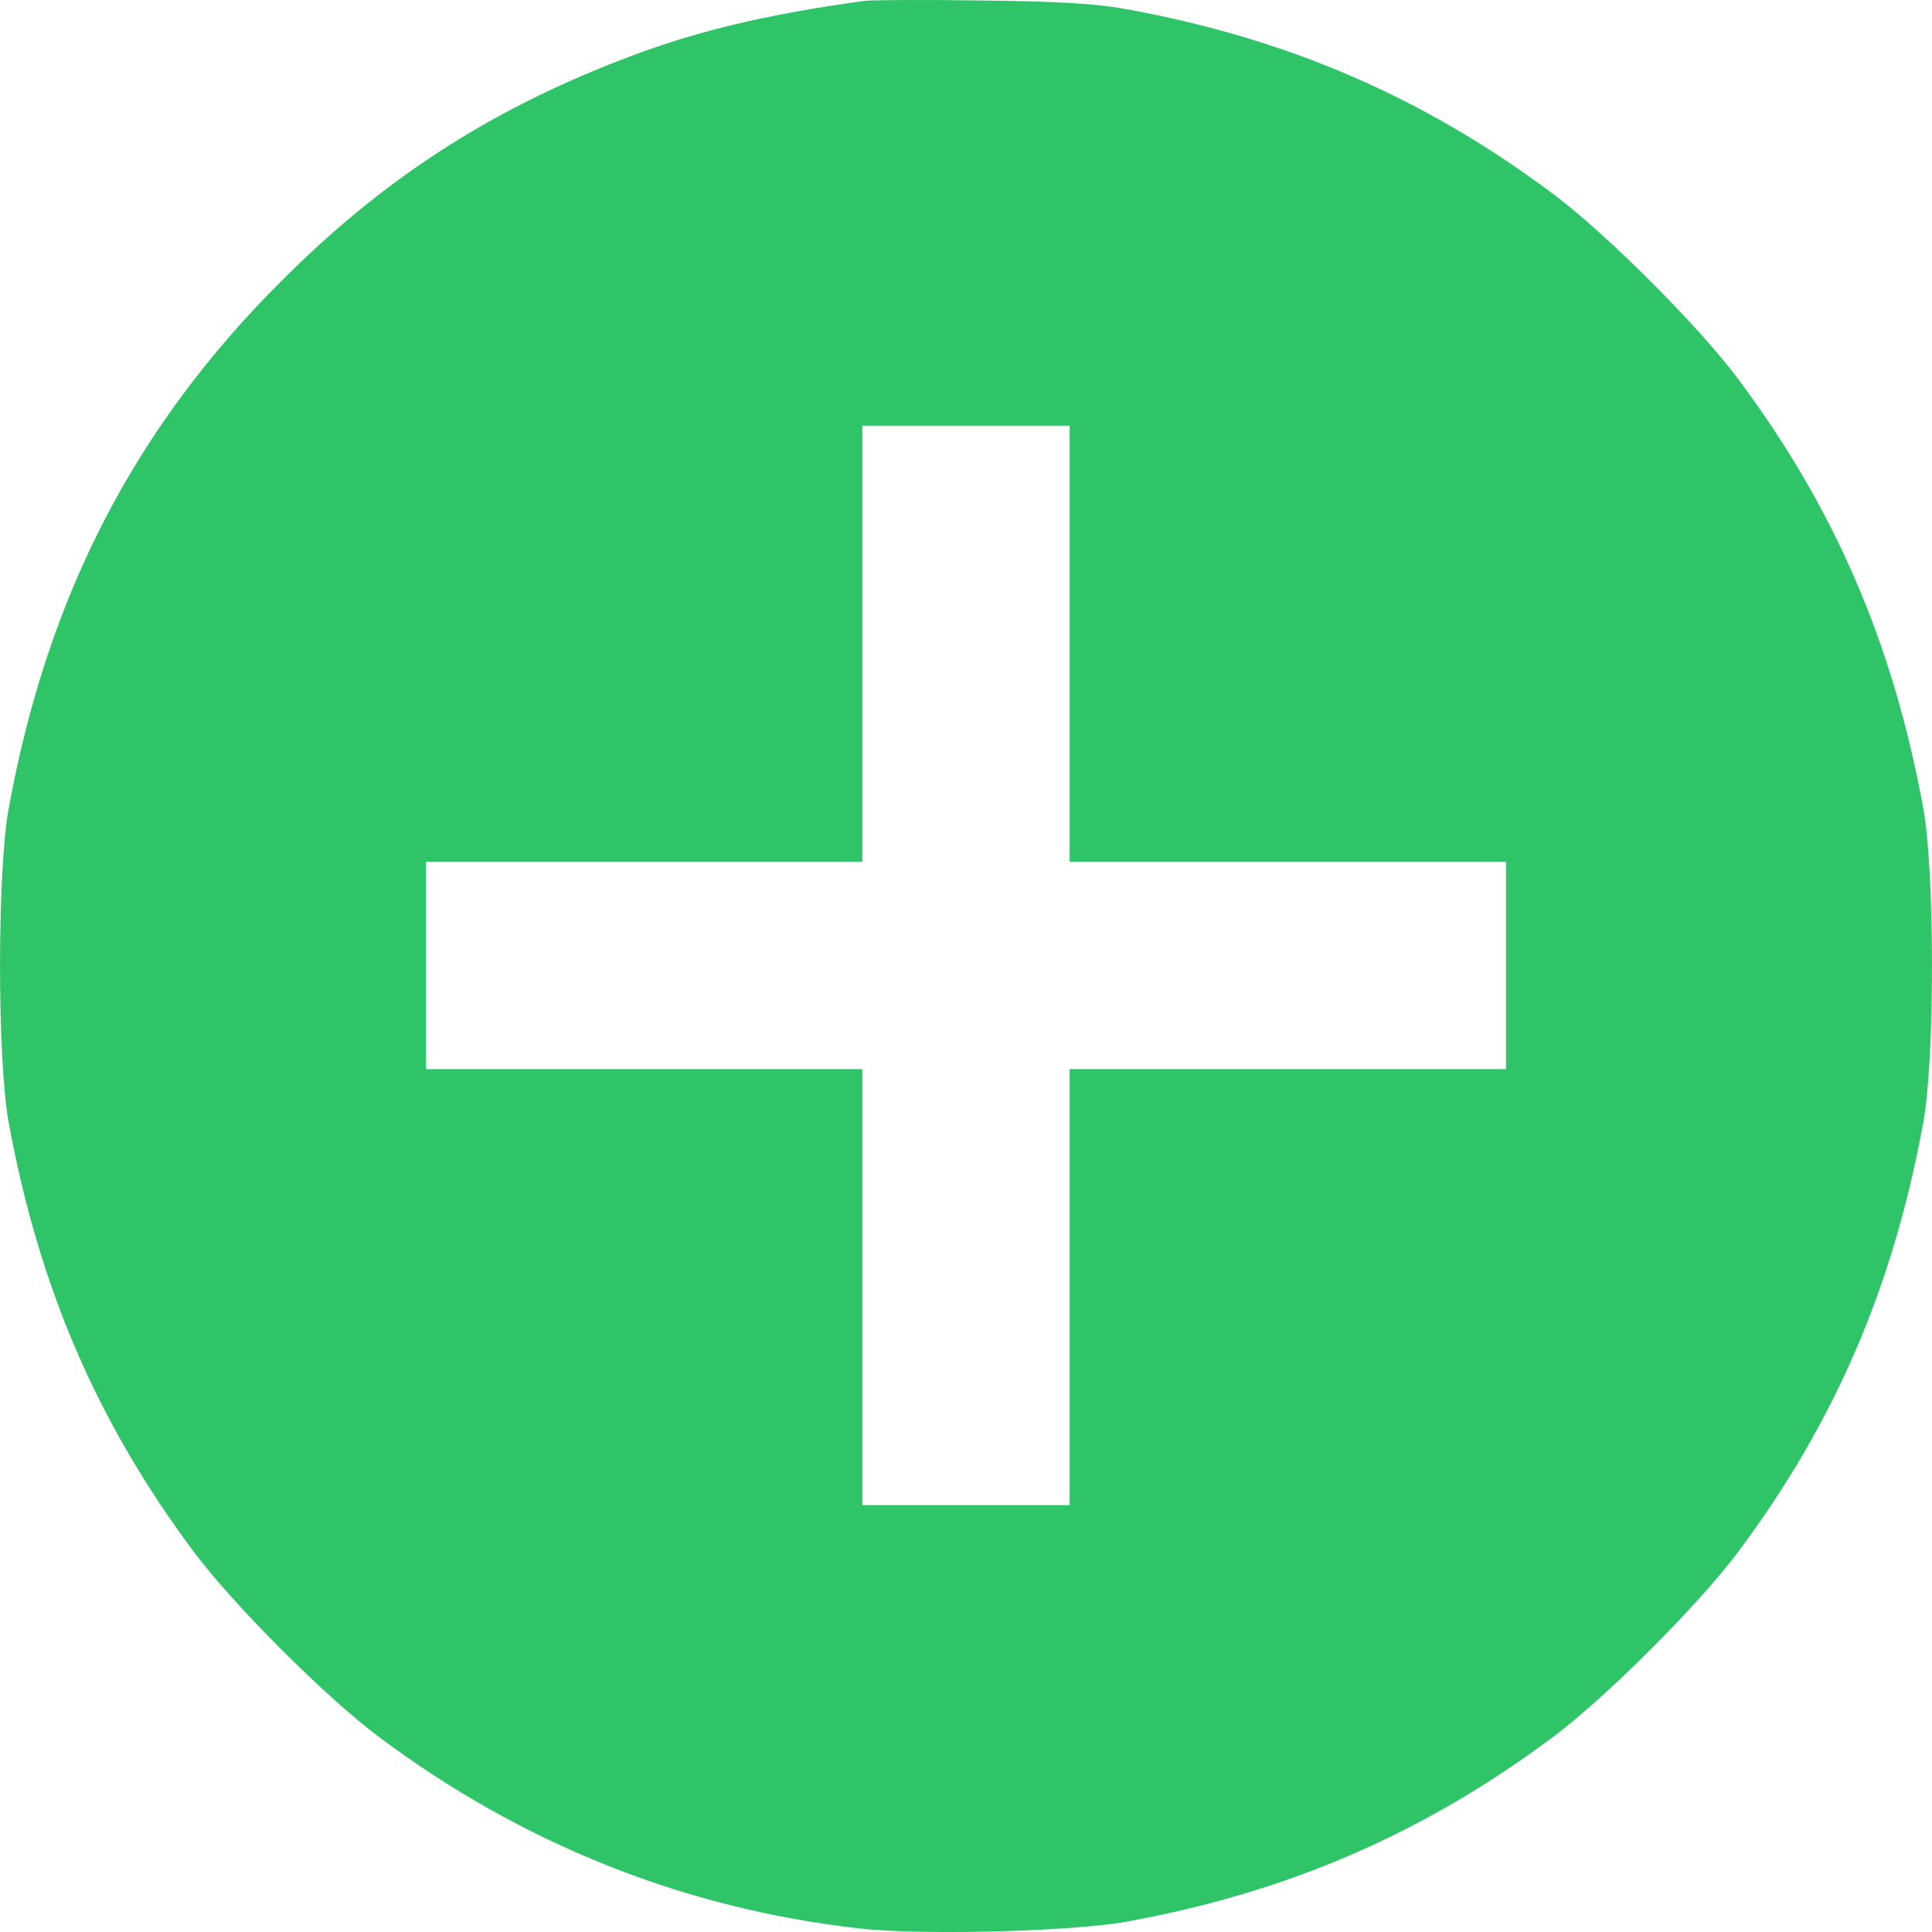 <svg width="20" height="20" viewBox="0 0 20 20" fill="none" xmlns="http://www.w3.org/2000/svg">
<path d="M8.949 0.009C7.907 0.152 7.169 0.331 6.423 0.622C5.05 1.153 3.959 1.86 2.912 2.91C1.392 4.425 0.493 6.168 0.091 8.363C-0.03 9.006 -0.03 10.982 0.091 11.625C0.404 13.328 1.007 14.727 2.009 16.068C2.42 16.617 3.373 17.57 3.923 17.981C5.399 19.085 7.075 19.755 8.878 19.961C9.504 20.037 11.091 19.996 11.655 19.894C13.322 19.594 14.745 18.977 16.077 17.981C16.627 17.57 17.58 16.617 17.991 16.068C18.993 14.727 19.596 13.328 19.909 11.625C20.03 10.982 20.03 9.006 19.909 8.363C19.596 6.66 18.993 5.261 17.991 3.92C17.58 3.37 16.627 2.418 16.077 2.007C14.745 1.01 13.332 0.398 11.655 0.094C11.346 0.036 10.935 0.014 10.156 0.005C9.566 -0.004 9.025 0 8.949 0.009ZM11.073 6.664V8.921H13.332H15.59V9.994V11.067H13.332H11.073V13.324V15.581H10H8.927V13.324V11.067H6.669H4.41V9.994V8.921H6.669H8.927V6.664V4.407H10H11.073V6.664Z" fill="#2FC467"/>
</svg>
